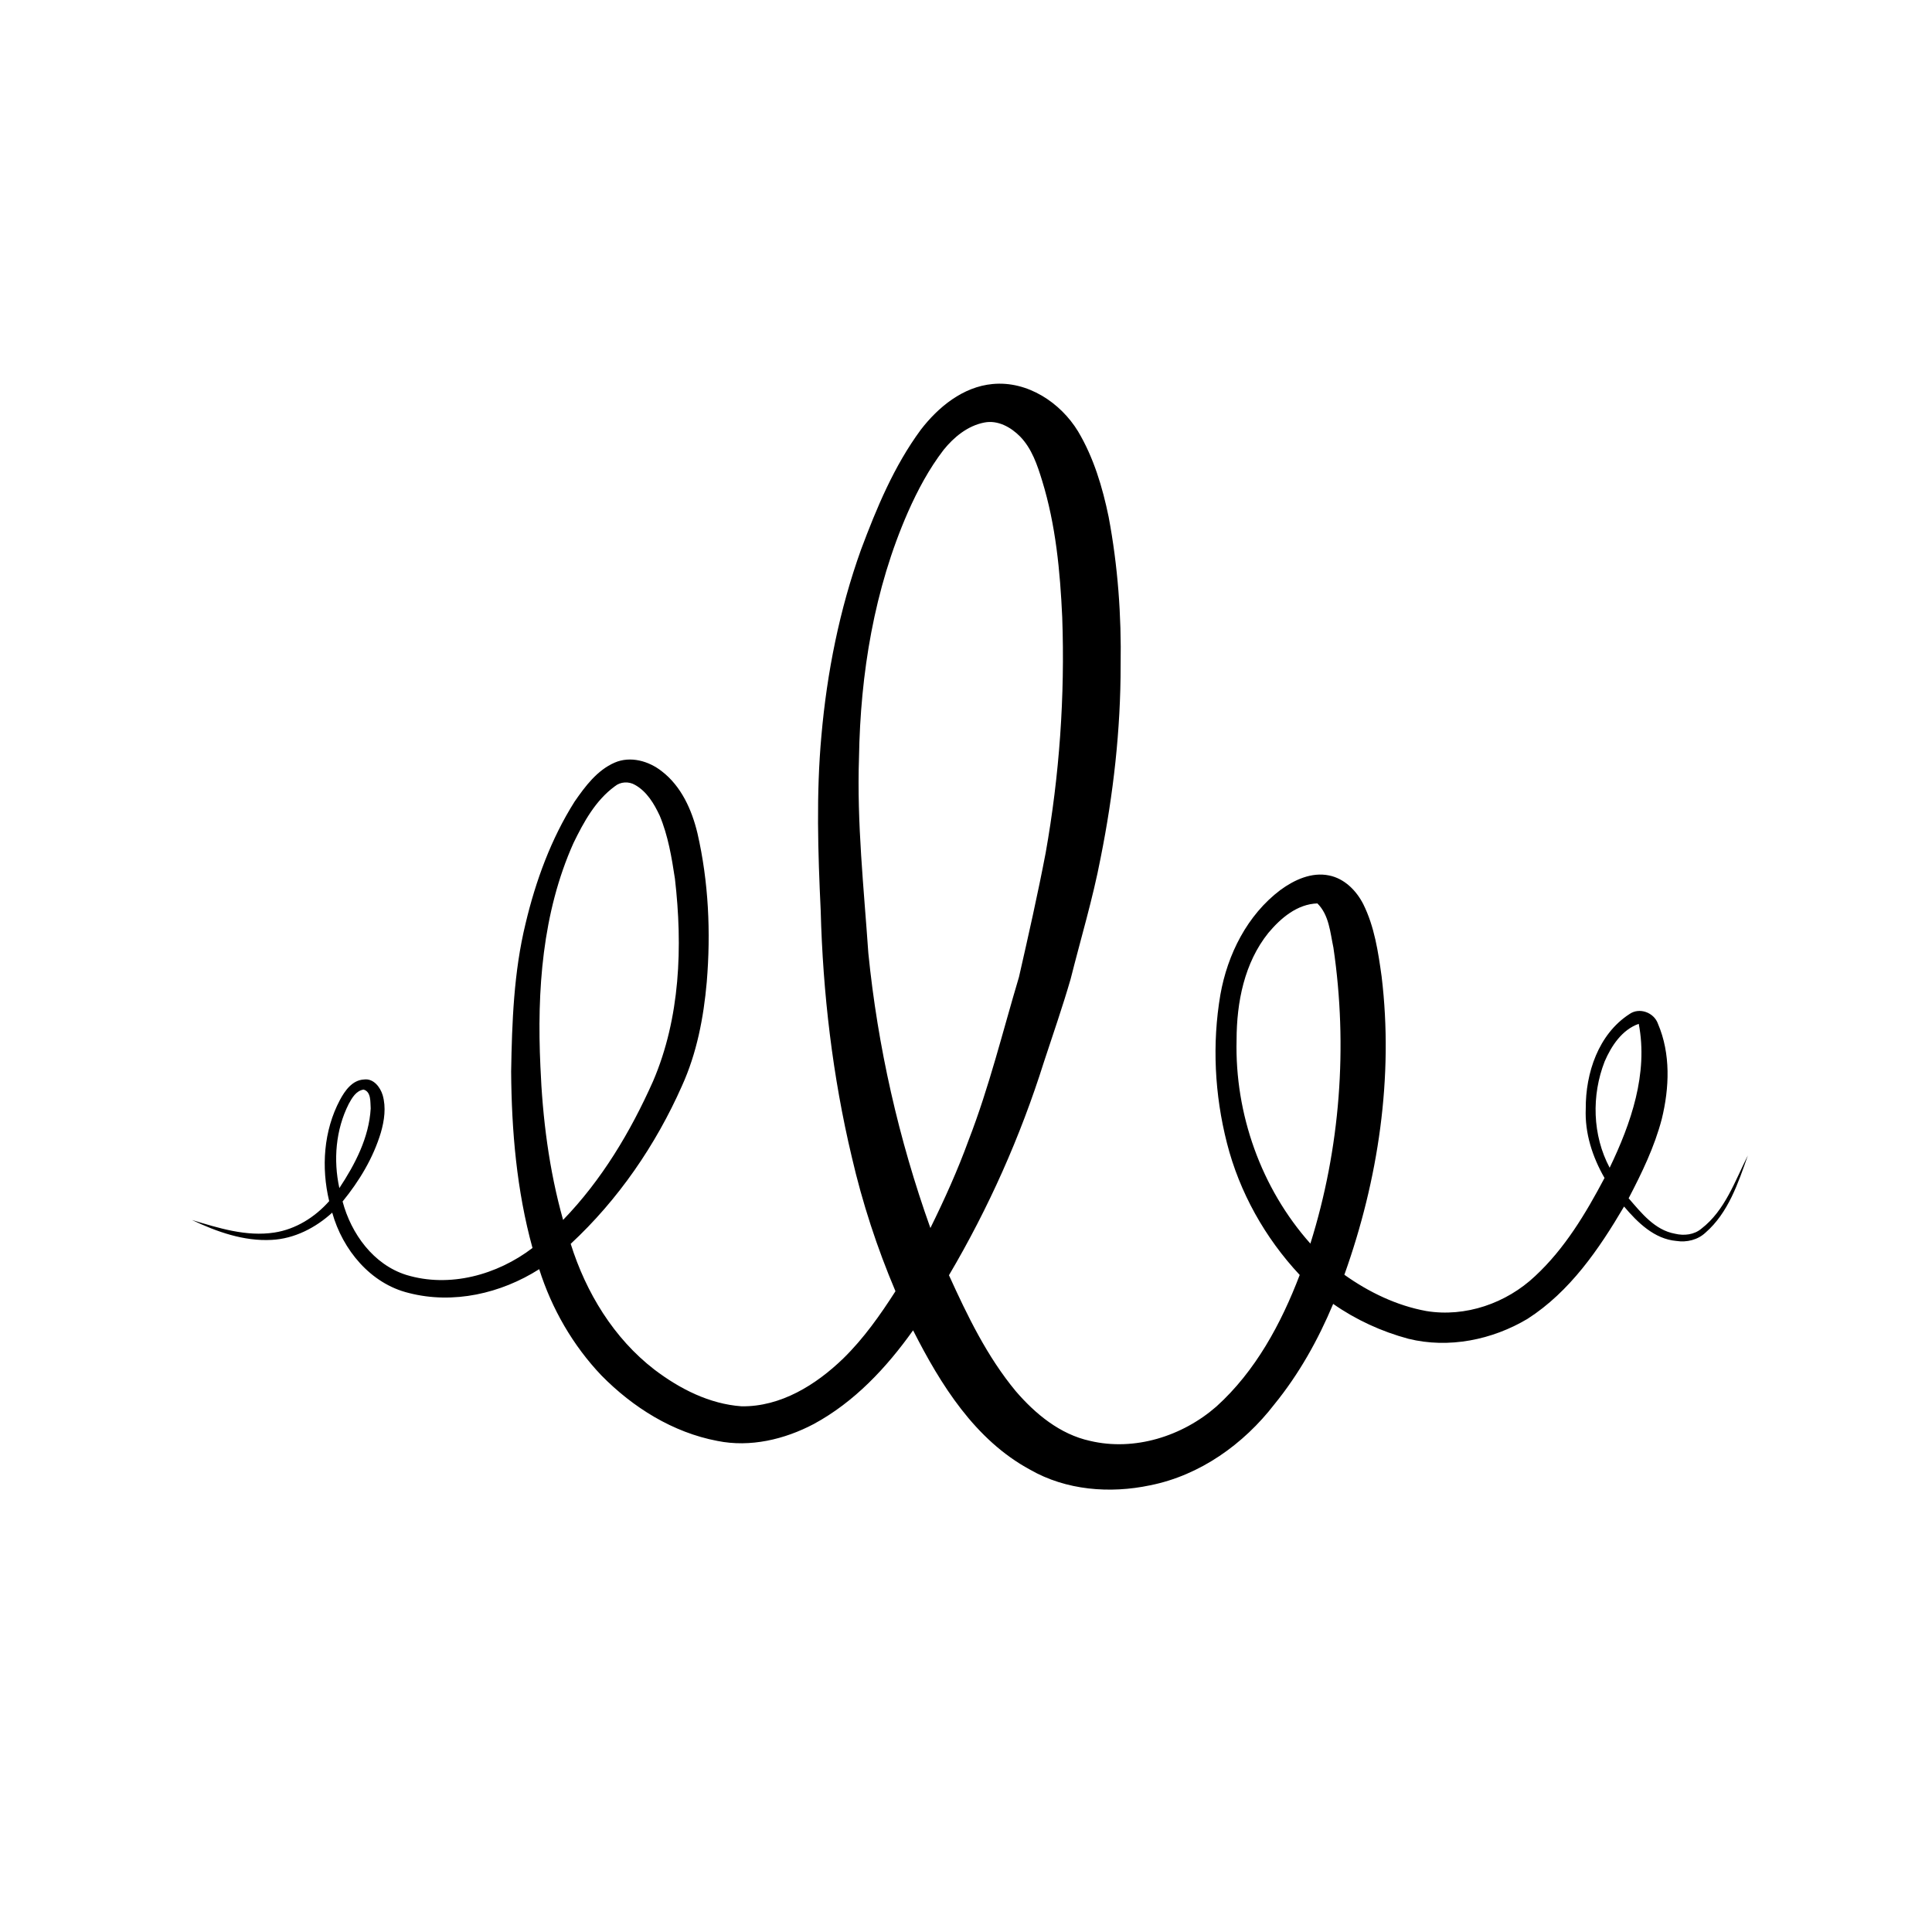 <?xml version="1.0" encoding="UTF-8"?>
<!-- Uploaded to: SVG Repo, www.svgrepo.com, Generator: SVG Repo Mixer Tools -->
<svg fill="#000000" width="800px" height="800px" version="1.1" viewBox="144 144 512 512" xmlns="http://www.w3.org/2000/svg">
 <path d="m388 257.91c4.652-6.047 11.18-11.406 19.043-12.141 9.223-0.883 17.984 4.883 22.66 12.559 4.133 6.949 6.481 14.801 8.102 22.68 2.43 12.926 3.402 26.113 3.172 39.254 0.02 17.145-1.926 34.254-5.293 51.055-2.07 10.852-5.273 21.441-7.961 32.145-2.148 7.418-4.695 14.715-7.102 22.059-6.195 19.676-14.648 38.66-25.137 56.426 4.891 10.77 10.113 21.578 17.711 30.738 5.18 6.023 11.723 11.422 19.648 13.156 11.789 2.812 24.512-1.227 33.512-9.098 10.355-9.348 17.164-21.973 22.082-34.867-9.188-9.824-15.98-21.922-19.293-34.98-3.258-12.785-3.957-26.262-1.734-39.281 1.883-10.688 7.133-21.148 15.914-27.762 3.66-2.68 8.27-4.812 12.895-3.848 4.078 0.812 7.231 4.012 9.062 7.602 2.965 5.969 3.953 12.641 4.863 19.18 3.211 26.629-0.875 53.871-9.875 79.035 6.481 4.617 13.836 8.172 21.699 9.613 10.383 1.715 21.25-2.07 28.844-9.246 7.852-7.281 13.441-16.625 18.402-26.016-3.203-5.562-5.254-11.895-4.973-18.375-0.059-9.402 3.344-19.719 11.559-25.043 2.637-1.883 6.516-0.445 7.57 2.539 3.406 7.949 3.043 17.012 1.016 25.262-1.926 7.367-5.269 14.27-8.781 21 3.363 3.875 6.918 8.43 12.277 9.391 2.41 0.582 5.098 0.293 7.035-1.359 6.246-4.832 8.852-12.586 12.285-19.387-2.566 7.324-5.191 15.211-11.23 20.465-2.051 1.926-4.973 2.625-7.711 2.199-5.844-0.5-10.285-4.891-13.867-9.125-6.641 11.293-14.352 22.559-25.57 29.758-9.375 5.594-20.914 7.938-31.605 5.285-7.102-1.91-13.891-5.023-19.914-9.238-3.984 9.512-9.055 18.605-15.586 26.617-8.137 10.555-19.715 18.832-32.926 21.461-10.645 2.246-22.266 1.344-31.82-4.148-14.59-7.879-23.711-22.559-30.996-36.926-7.031 9.883-15.555 19.008-26.316 24.828-7.746 4.086-16.844 6.254-25.543 4.484-11.809-2.231-22.383-8.859-30.73-17.348-7.57-7.953-13.184-17.707-16.492-28.168-10.133 6.441-22.762 9.348-34.539 6.316-10.184-2.461-17.578-11.488-20.316-21.301-4.391 4.012-10.012 6.922-16.027 7.223-7.391 0.414-14.562-2.148-21.141-5.269 7.047 2.129 14.395 4.473 21.84 3.324 5.672-0.867 10.762-4.074 14.523-8.328-2.133-8.891-1.488-18.633 2.836-26.785 1.344-2.504 3.281-5.297 6.41-5.449 2.492-0.324 4.273 2 4.926 4.133 0.945 3.254 0.449 6.734-0.477 9.938-2.023 6.727-5.715 12.84-10.141 18.262 2.269 8.547 8.184 16.73 16.887 19.461 11.484 3.492 24.086-0.012 33.441-7.144-4.191-15.203-5.551-31.039-5.66-46.754 0.223-13.145 0.699-26.402 3.824-39.23 2.688-11.32 6.754-22.434 12.988-32.305 2.812-4.059 5.961-8.305 10.621-10.336 4.172-1.812 9.043-0.434 12.484 2.289 5.18 3.973 7.977 10.238 9.461 16.441 2.953 12.891 3.555 26.262 2.461 39.426-0.832 9.418-2.637 18.863-6.574 27.52-6.949 15.68-16.887 30.164-29.48 41.852 4.051 12.91 11.391 25.023 22.203 33.348 6.688 5.082 14.566 9.098 23.062 9.707 10.398 0.16 19.773-5.703 27.004-12.715 5.379-5.269 9.746-11.461 13.797-17.781-4.879-11.504-8.773-23.426-11.582-35.602-5.086-21.391-7.66-43.348-8.234-65.312-0.727-15.414-1.211-30.895 0.188-46.289 1.473-16.777 4.801-33.438 10.492-49.309 4.148-11.078 8.758-22.176 15.828-31.762m6.066 5.305c-3.863 5.031-6.875 10.672-9.434 16.457-8.977 20.434-12.625 42.844-12.988 65.055-0.594 17.316 1.281 34.582 2.473 51.844 2.488 24.832 8.051 49.359 16.449 72.863 3.734-7.586 7.227-15.305 10.117-23.258 5.465-14.094 9.043-28.809 13.359-43.273 2.484-10.922 4.961-21.859 7.066-32.867 3.66-20.578 5.137-41.555 4.394-62.445-0.555-12.195-1.715-24.48-5.324-36.203-1.281-4.172-2.723-8.5-5.828-11.699-2.445-2.484-5.93-4.438-9.52-3.715-4.371 0.848-8.031 3.848-10.766 7.242m-87.16 89.18c-5.094 3.738-8.207 9.434-10.918 14.996-8.289 18.5-9.703 39.199-8.773 59.203 0.559 13.73 2.289 27.445 6.012 40.691 10.23-10.559 17.891-23.387 23.848-36.766 7.207-16.812 7.863-35.684 5.793-53.641-0.859-5.668-1.812-11.414-4.039-16.73-1.48-3.156-3.398-6.394-6.535-8.145-1.68-0.988-3.883-0.867-5.387 0.391m173.24 38.809c-6.394 7.941-8.422 18.41-8.438 28.383-0.488 19.582 6.5 39.316 19.559 53.977 7.922-25.234 9.957-52.293 6.102-78.441-0.859-4.043-1.141-8.633-4.246-11.715-5.356 0.176-9.699 3.887-12.977 7.797m89.113 34.07c-3.527 9.02-3.262 19.578 1.32 28.184 5.656-11.746 10.246-24.957 7.707-38.141-4.43 1.566-7.242 5.82-9.027 9.957m-332.84 11.273c-3.457 6.836-4.109 14.875-2.484 22.305 4.176-6.324 7.871-13.398 8.305-21.102-0.125-1.688 0.168-4.418-1.875-5.004-1.992 0.293-3.07 2.195-3.945 3.801z"/>
</svg>